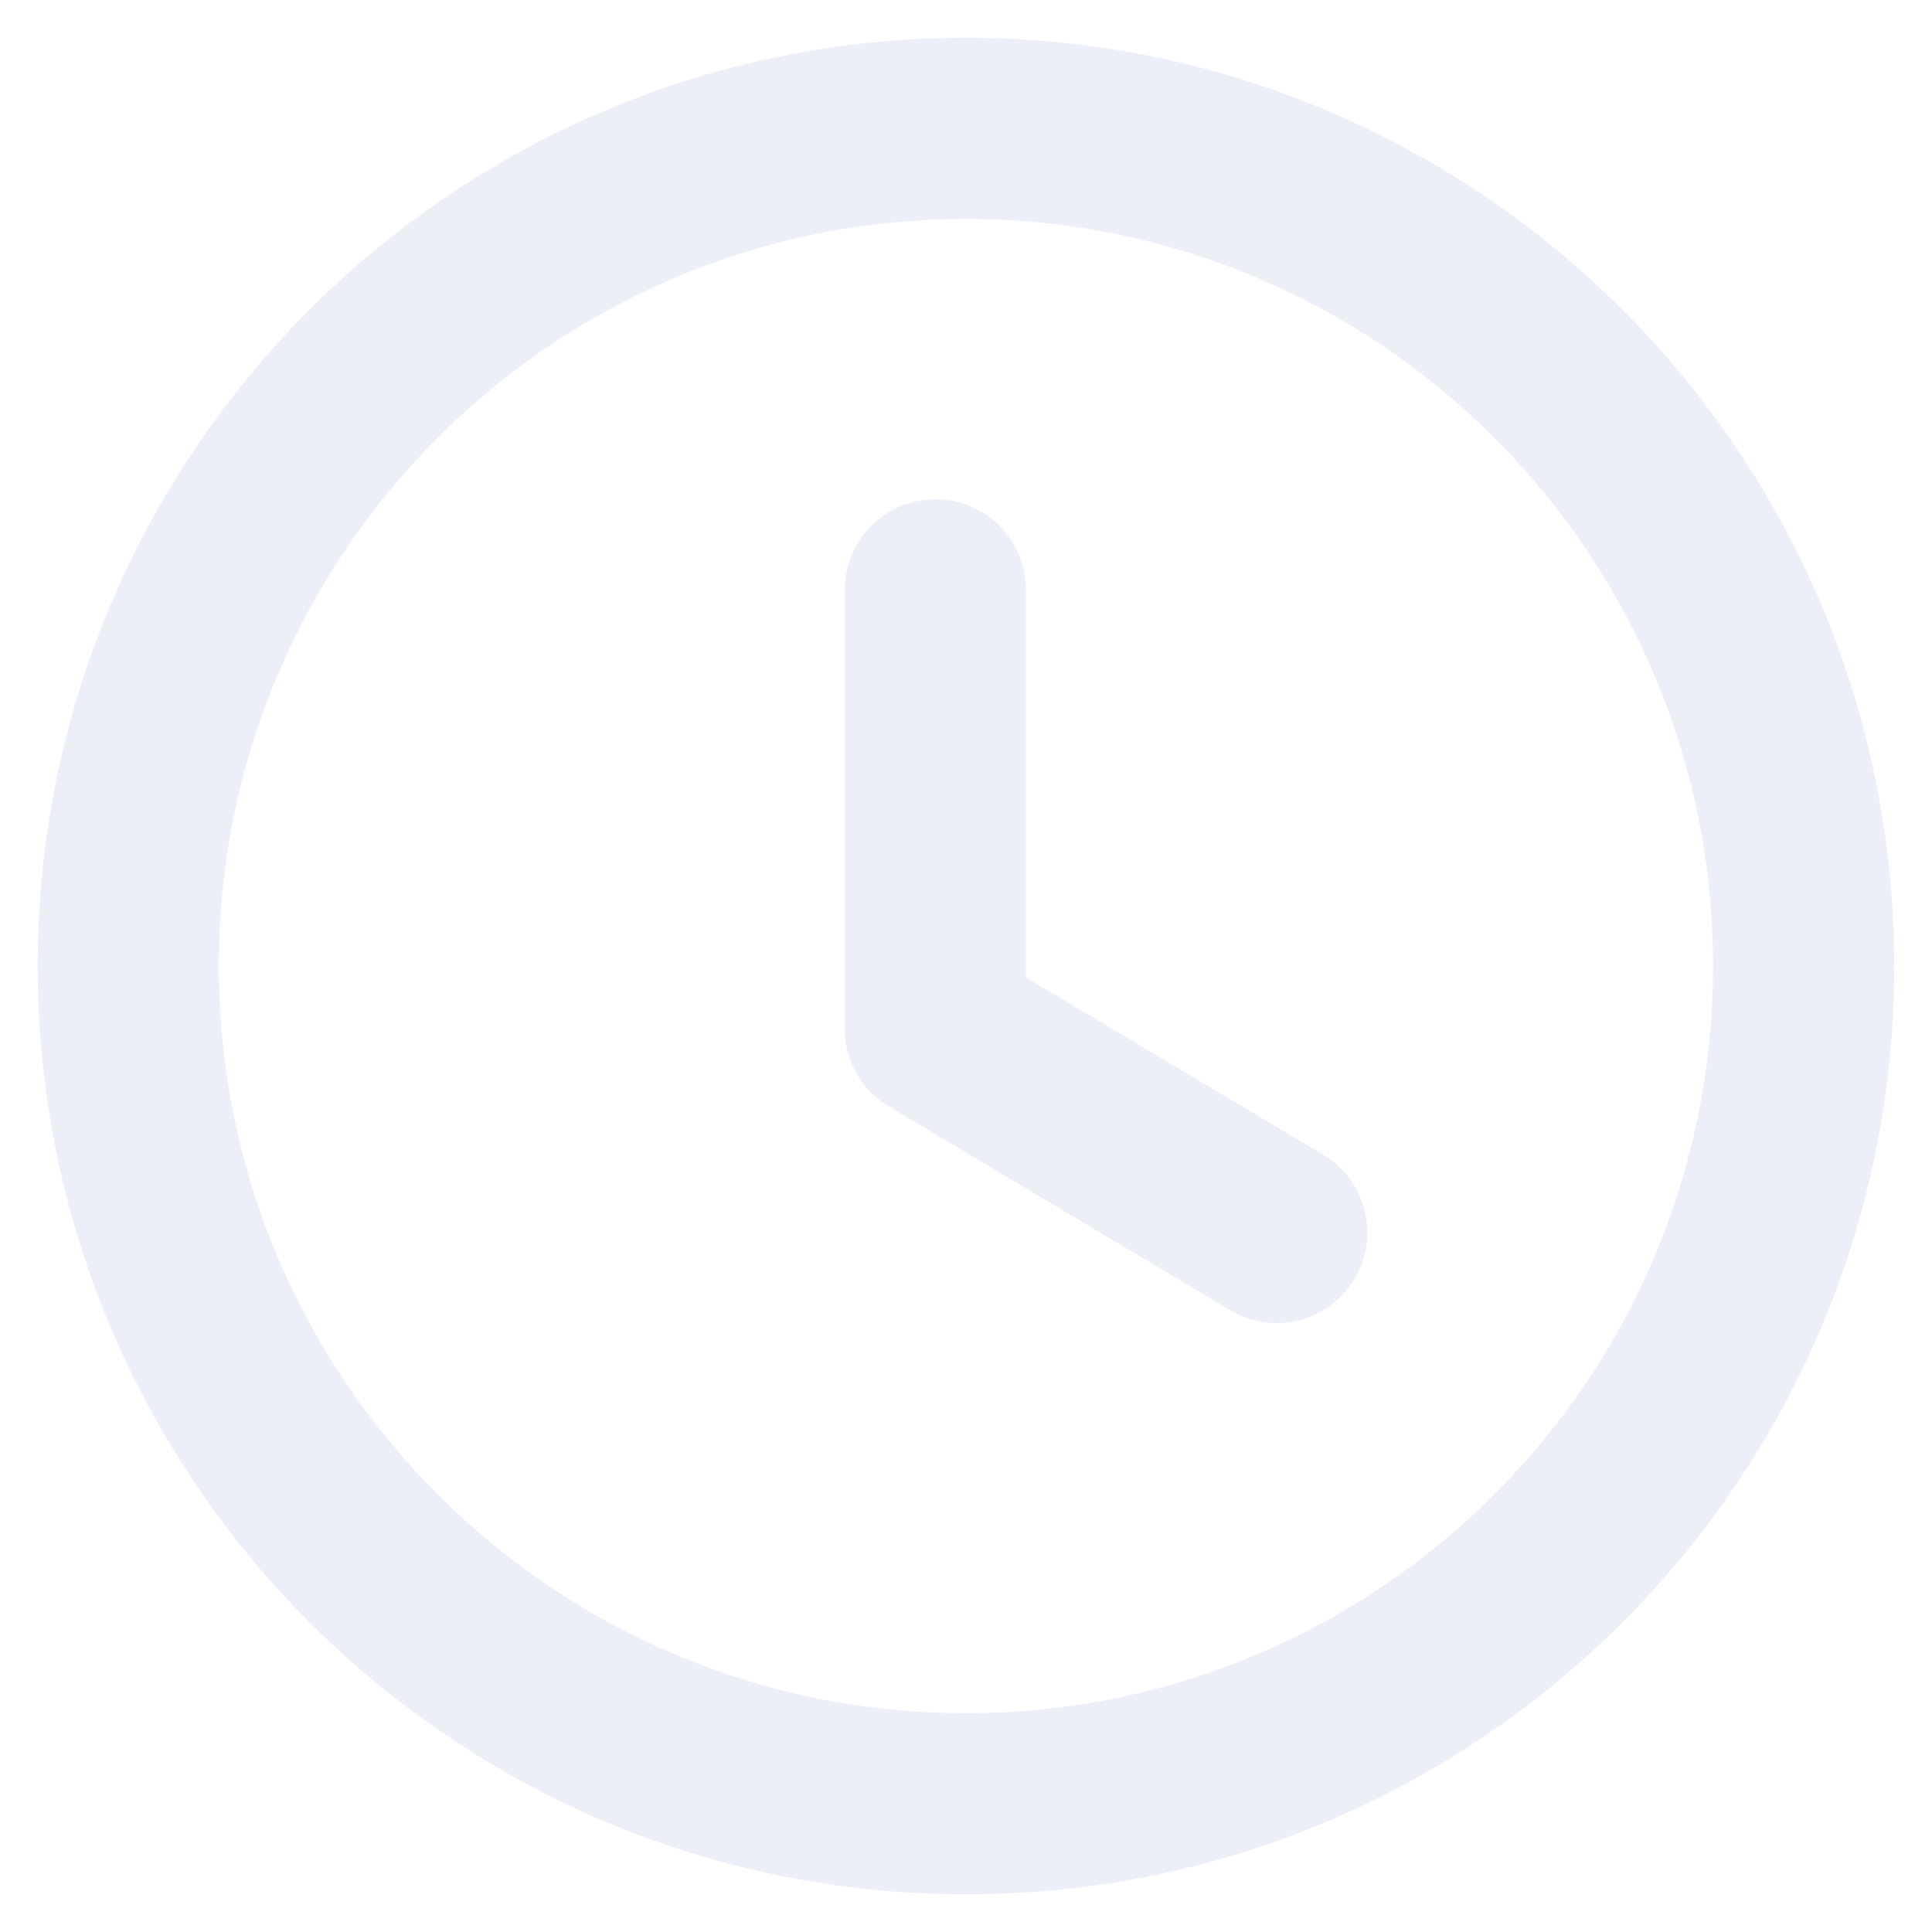 <svg width="16" height="16" viewBox="0 0 16 16" fill="none" xmlns="http://www.w3.org/2000/svg">
<path fill-rule="evenodd" clip-rule="evenodd" d="M1.812 8C1.812 4.583 4.582 1.813 8 1.813C11.417 1.813 14.187 4.583 14.187 8C14.187 11.418 11.417 14.188 8 14.188C4.582 14.188 1.812 11.418 1.812 8ZM8 0.313C3.754 0.313 0.312 3.754 0.312 8C0.312 12.246 3.754 15.688 8 15.688C12.246 15.688 15.687 12.246 15.687 8C15.687 3.754 12.246 0.313 8 0.313ZM8.496 4.885C8.496 4.471 8.16 4.135 7.746 4.135C7.332 4.135 6.996 4.471 6.996 4.885V8.52C6.996 8.784 7.135 9.029 7.362 9.164L10.189 10.851C10.545 11.063 11.005 10.947 11.217 10.591C11.43 10.236 11.313 9.775 10.958 9.563L8.496 8.094V4.885Z" fill="#DFE5F2" fill-opacity="0.6"/>
</svg>
